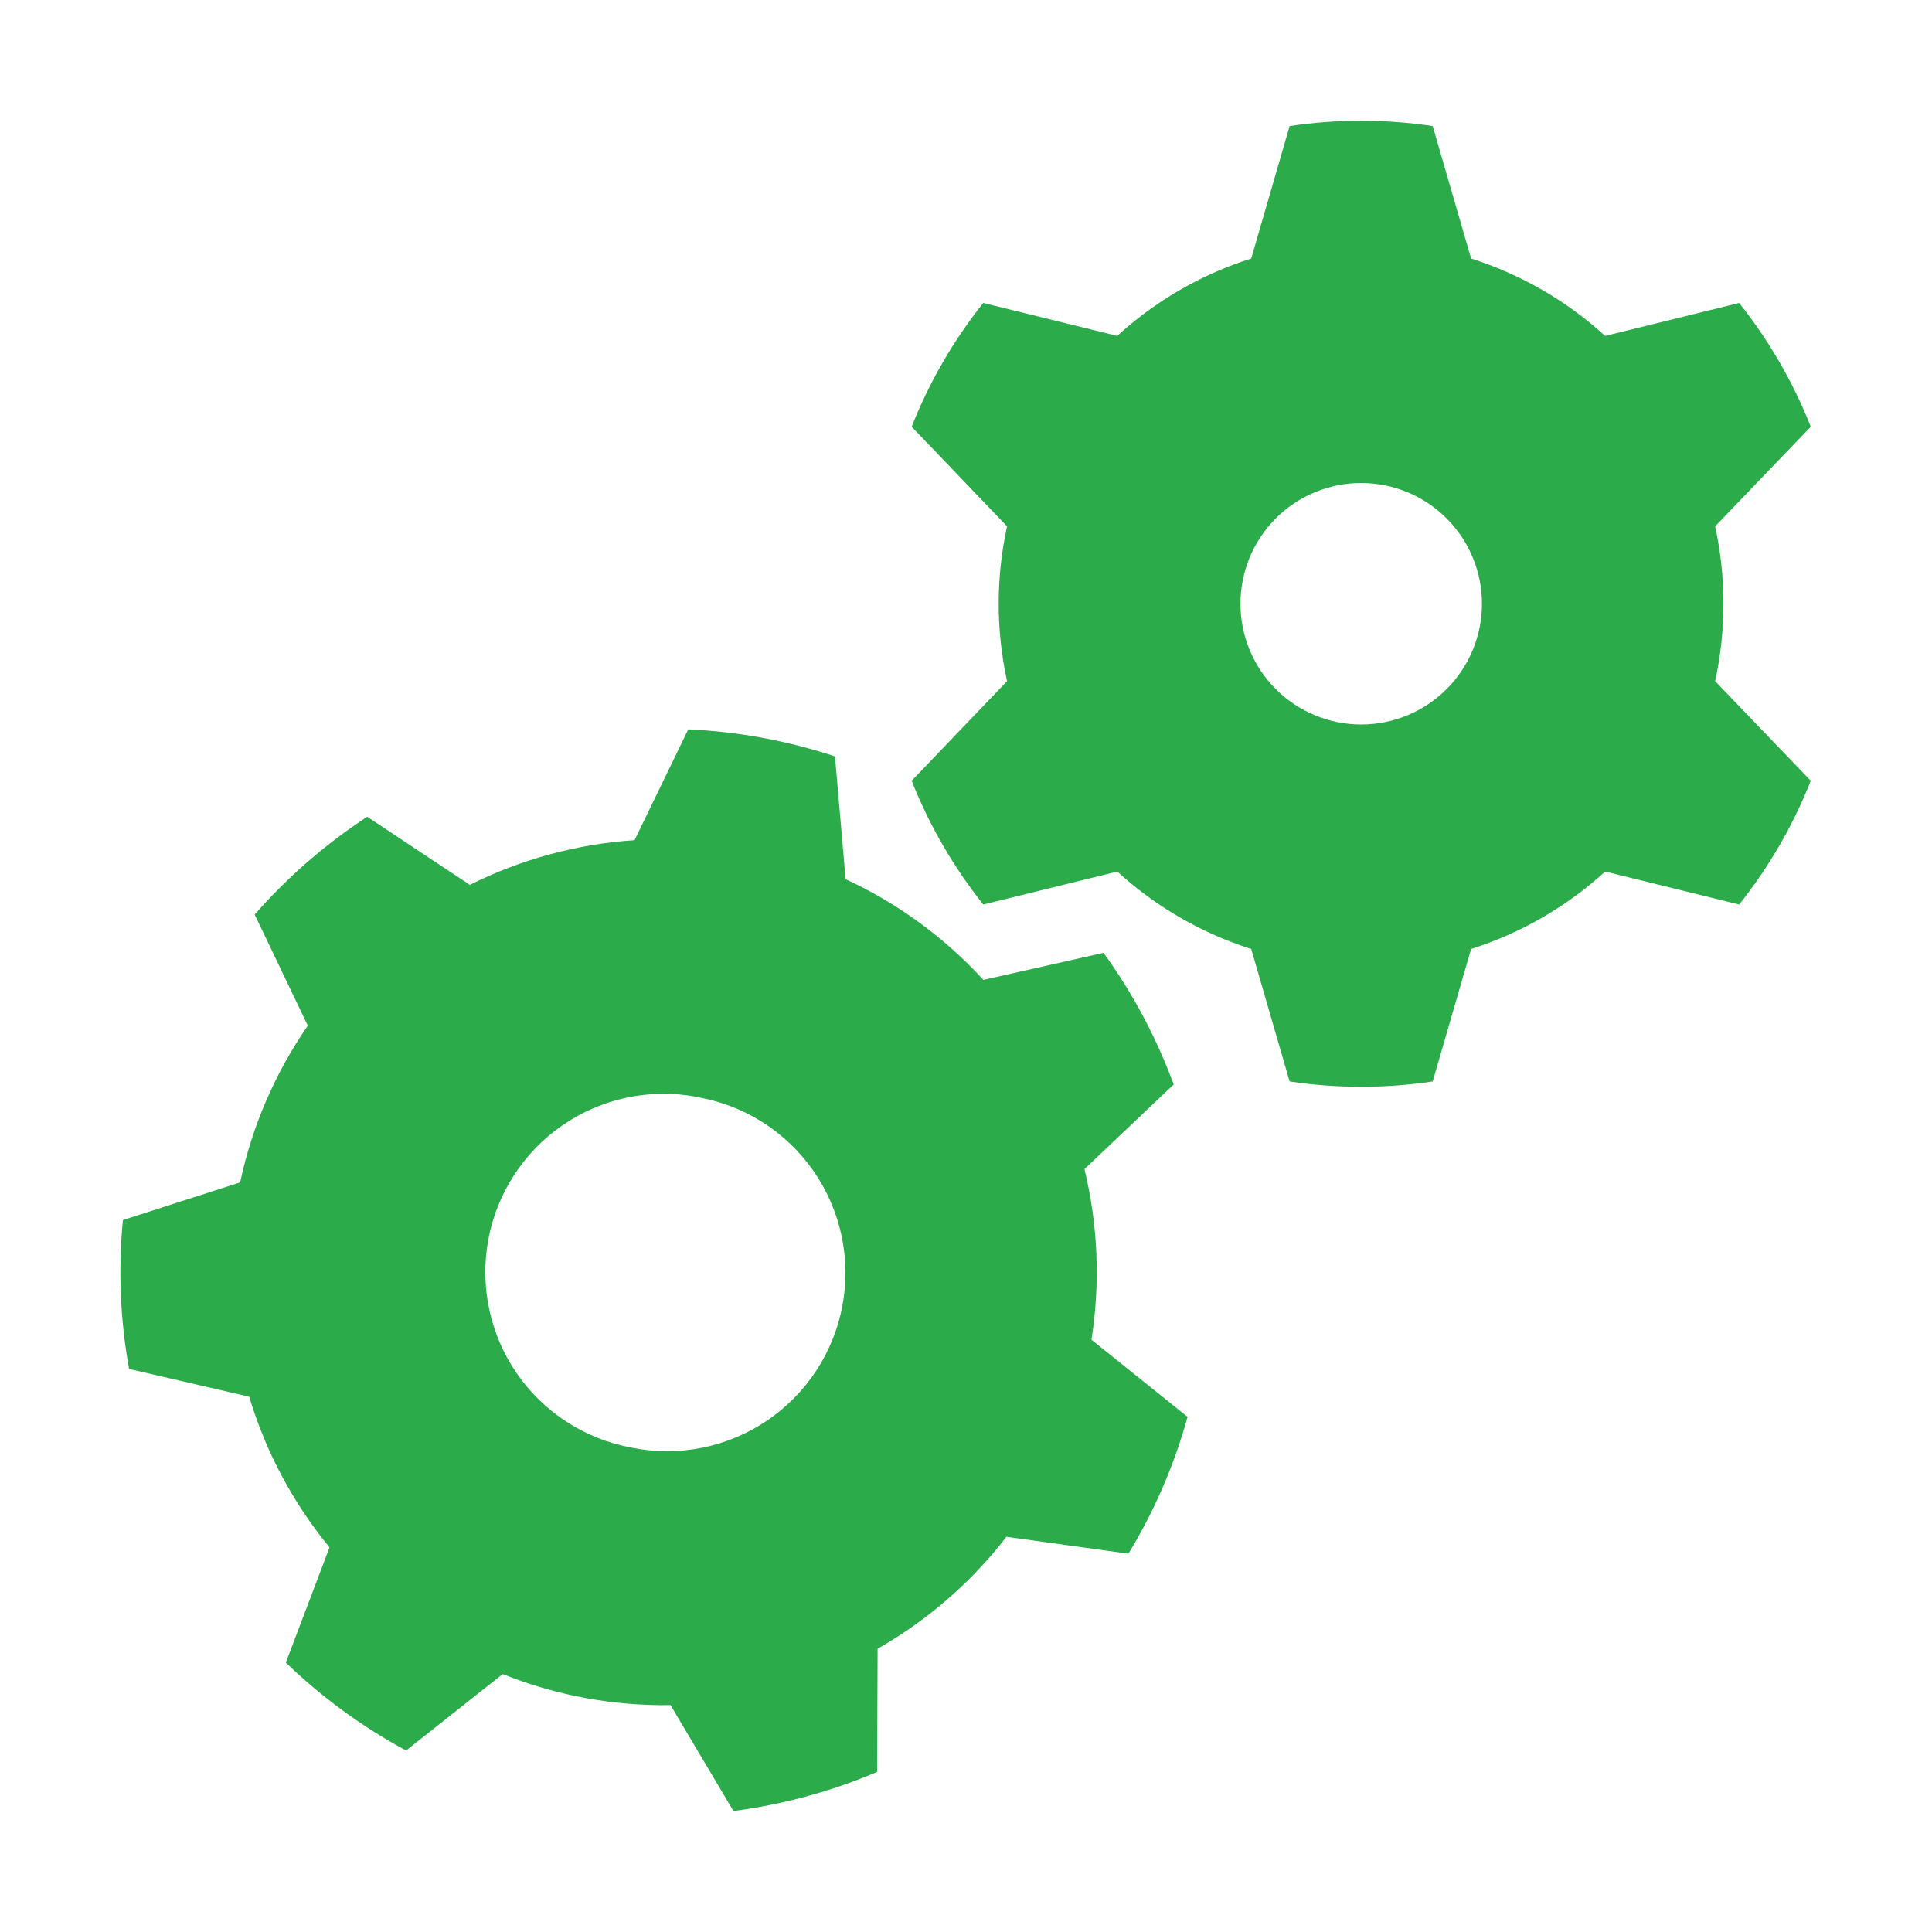 <svg width="32" height="32" viewBox="0 0 32 32" fill="none" xmlns="http://www.w3.org/2000/svg">
<path fill-rule="evenodd" clip-rule="evenodd" d="M18.506 5.564L16.286 5.018C15.791 5.639 15.392 6.33 15.1 7.068L16.68 8.718C16.495 9.563 16.495 10.437 16.68 11.282L15.1 12.932C15.394 13.676 15.796 14.366 16.286 14.982L18.506 14.436C19.136 15.012 19.892 15.454 20.724 15.718L21.36 17.912C22.145 18.03 22.944 18.03 23.73 17.912L24.366 15.718C25.19 15.457 25.947 15.019 26.586 14.436L28.806 14.982C29.296 14.366 29.698 13.676 29.992 12.932L28.408 11.282C28.592 10.437 28.592 9.563 28.408 8.718L29.992 7.068C29.7 6.33 29.3 5.639 28.806 5.018L26.586 5.564C25.947 4.981 25.19 4.544 24.366 4.282L23.73 2.088C22.944 1.97 22.145 1.97 21.36 2.088L20.724 4.282C19.899 4.543 19.142 4.981 18.504 5.564H18.506ZM24.546 10C24.546 10.53 24.335 11.039 23.96 11.414C23.585 11.789 23.076 12 22.546 12C22.015 12 21.506 11.789 21.131 11.414C20.756 11.039 20.546 10.53 20.546 10C20.546 9.47 20.756 8.961 21.131 8.586C21.506 8.211 22.015 8 22.546 8C23.076 8 23.585 8.211 23.96 8.586C24.335 8.961 24.546 9.47 24.546 10Z" fill="#2CAB4A"/>
<path fill-rule="evenodd" clip-rule="evenodd" d="M13.83 12.528C13.044 12.269 12.226 12.118 11.4 12.08L10.51 13.916C9.56 13.979 8.633 14.231 7.782 14.656L6.082 13.528C5.392 13.98 4.762 14.526 4.218 15.148L5.098 16.988C4.558 17.77 4.174 18.654 3.978 19.584L2.036 20.208C1.956 21.031 1.991 21.861 2.138 22.674L4.128 23.134C4.4 24.046 4.854 24.894 5.458 25.63L4.734 27.538C5.33 28.112 5.998 28.602 6.726 28.994L8.326 27.728C9.209 28.082 10.154 28.257 11.106 28.242L12.148 29.996C12.966 29.89 13.768 29.672 14.528 29.348L14.536 27.308C15.363 26.838 16.088 26.208 16.67 25.454L18.69 25.734C19.12 25.028 19.45 24.264 19.67 23.468L18.078 22.19C18.226 21.25 18.186 20.289 17.962 19.364L19.44 17.962C19.154 17.186 18.763 16.452 18.278 15.782L16.288 16.23C15.645 15.528 14.869 14.961 14.006 14.562L13.83 12.528ZM11.53 18.168C11.917 18.232 12.288 18.372 12.621 18.581C12.954 18.791 13.241 19.064 13.467 19.385C13.693 19.707 13.852 20.07 13.936 20.454C14.019 20.838 14.025 21.235 13.954 21.621C13.882 22.007 13.735 22.375 13.519 22.704C13.303 23.032 13.024 23.314 12.698 23.534C12.373 23.753 12.006 23.905 11.621 23.981C11.235 24.057 10.838 24.055 10.454 23.976C9.683 23.833 9.001 23.39 8.557 22.744C8.114 22.098 7.945 21.302 8.088 20.532C8.231 19.762 8.674 19.079 9.32 18.636C9.965 18.192 10.761 18.023 11.532 18.166L11.53 18.168Z" fill="#2CAB4A"/>
</svg>
